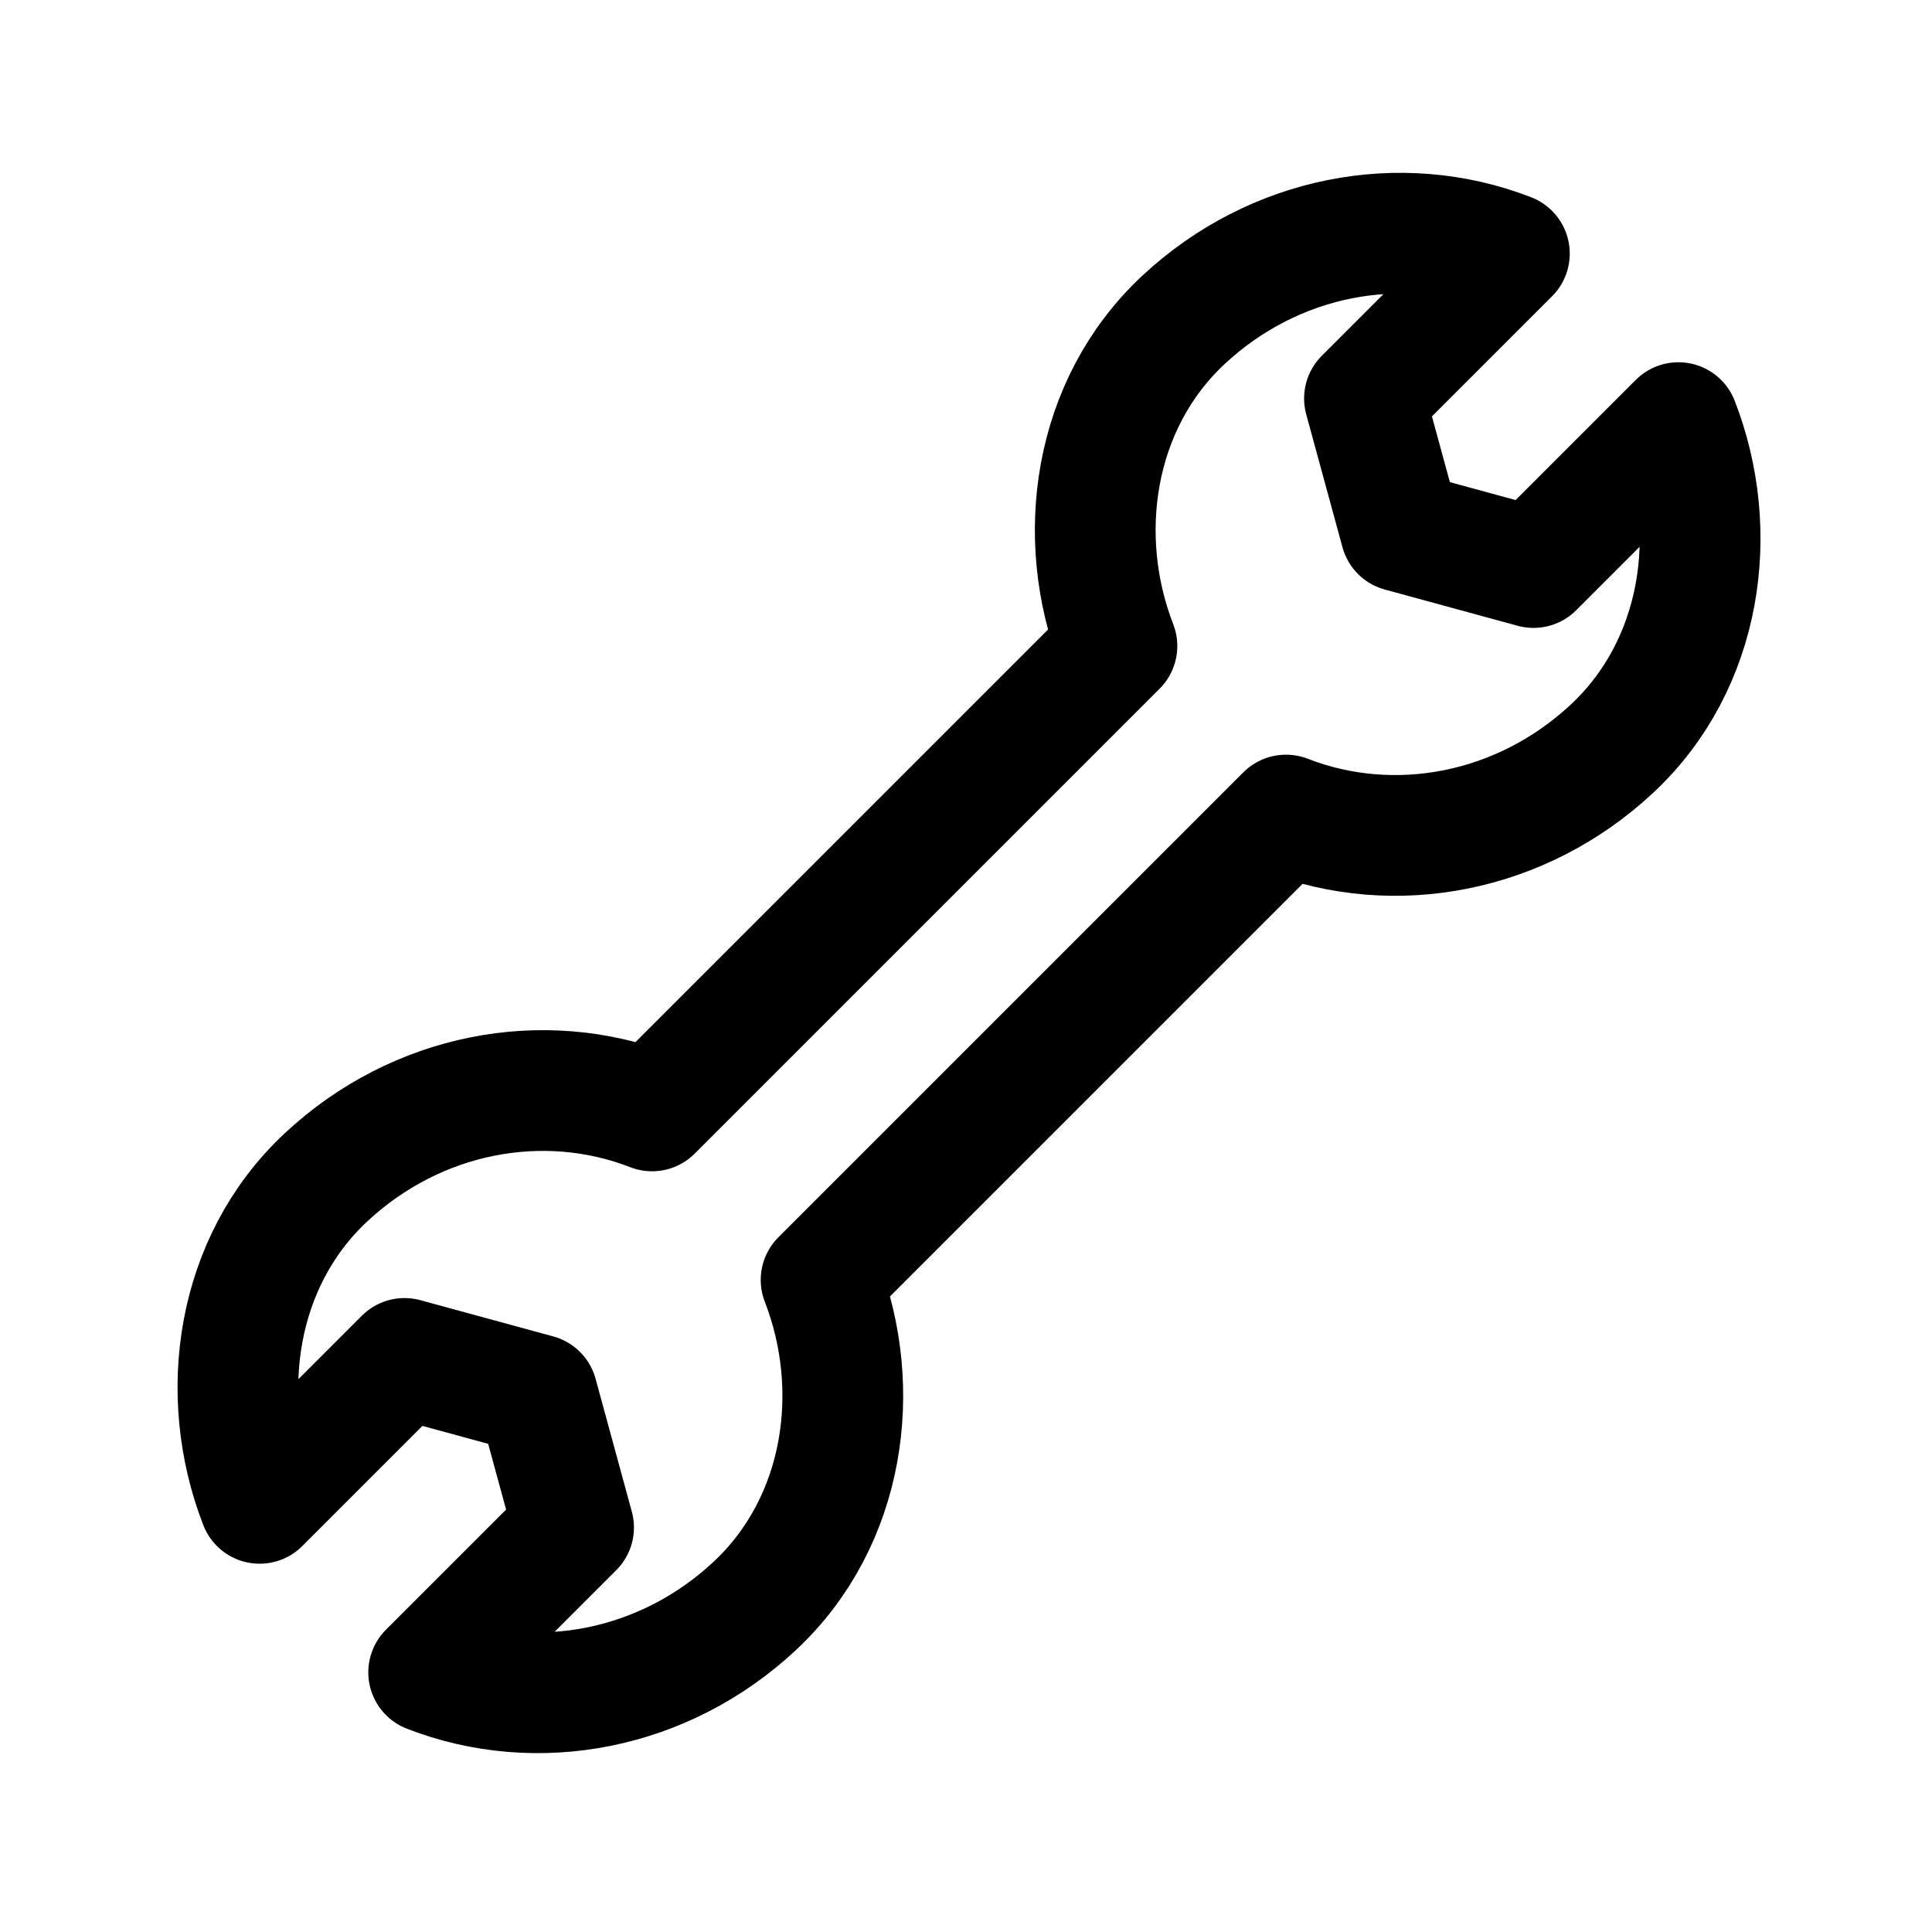 <svg xmlns="http://www.w3.org/2000/svg" xmlns:xlink="http://www.w3.org/1999/xlink" id="Icons" viewBox="0 0 32 32" xml:space="preserve"><style type="text/css">	.st0{fill:none;stroke:#000000;stroke-width:2;stroke-linecap:round;stroke-linejoin:round;stroke-miterlimit:10;}	.st1{fill:none;stroke:#000000;stroke-width:2;stroke-linejoin:round;stroke-miterlimit:10;}	.st2{fill:none;stroke:#000000;stroke-width:2;stroke-linecap:round;stroke-miterlimit:10;}</style><path class="st1" d="M13.6,21.2l7.7-7.7c1.8,0.7,3.9,0.3,5.4-1.1s1.8-3.6,1.1-5.4l-2.4,2.4l-2.2-0.6l-0.6-2.2l2.4-2.4 c-1.8-0.7-3.9-0.3-5.4,1.1s-1.8,3.6-1.1,5.4l-7.7,7.7c-1.8-0.7-3.9-0.3-5.4,1.1s-1.8,3.6-1.1,5.4l2.4-2.4l2.2,0.6l0.6,2.2l-2.4,2.4 c1.8,0.7,3.9,0.3,5.4-1.1S14.3,23,13.6,21.2z"></path></svg>